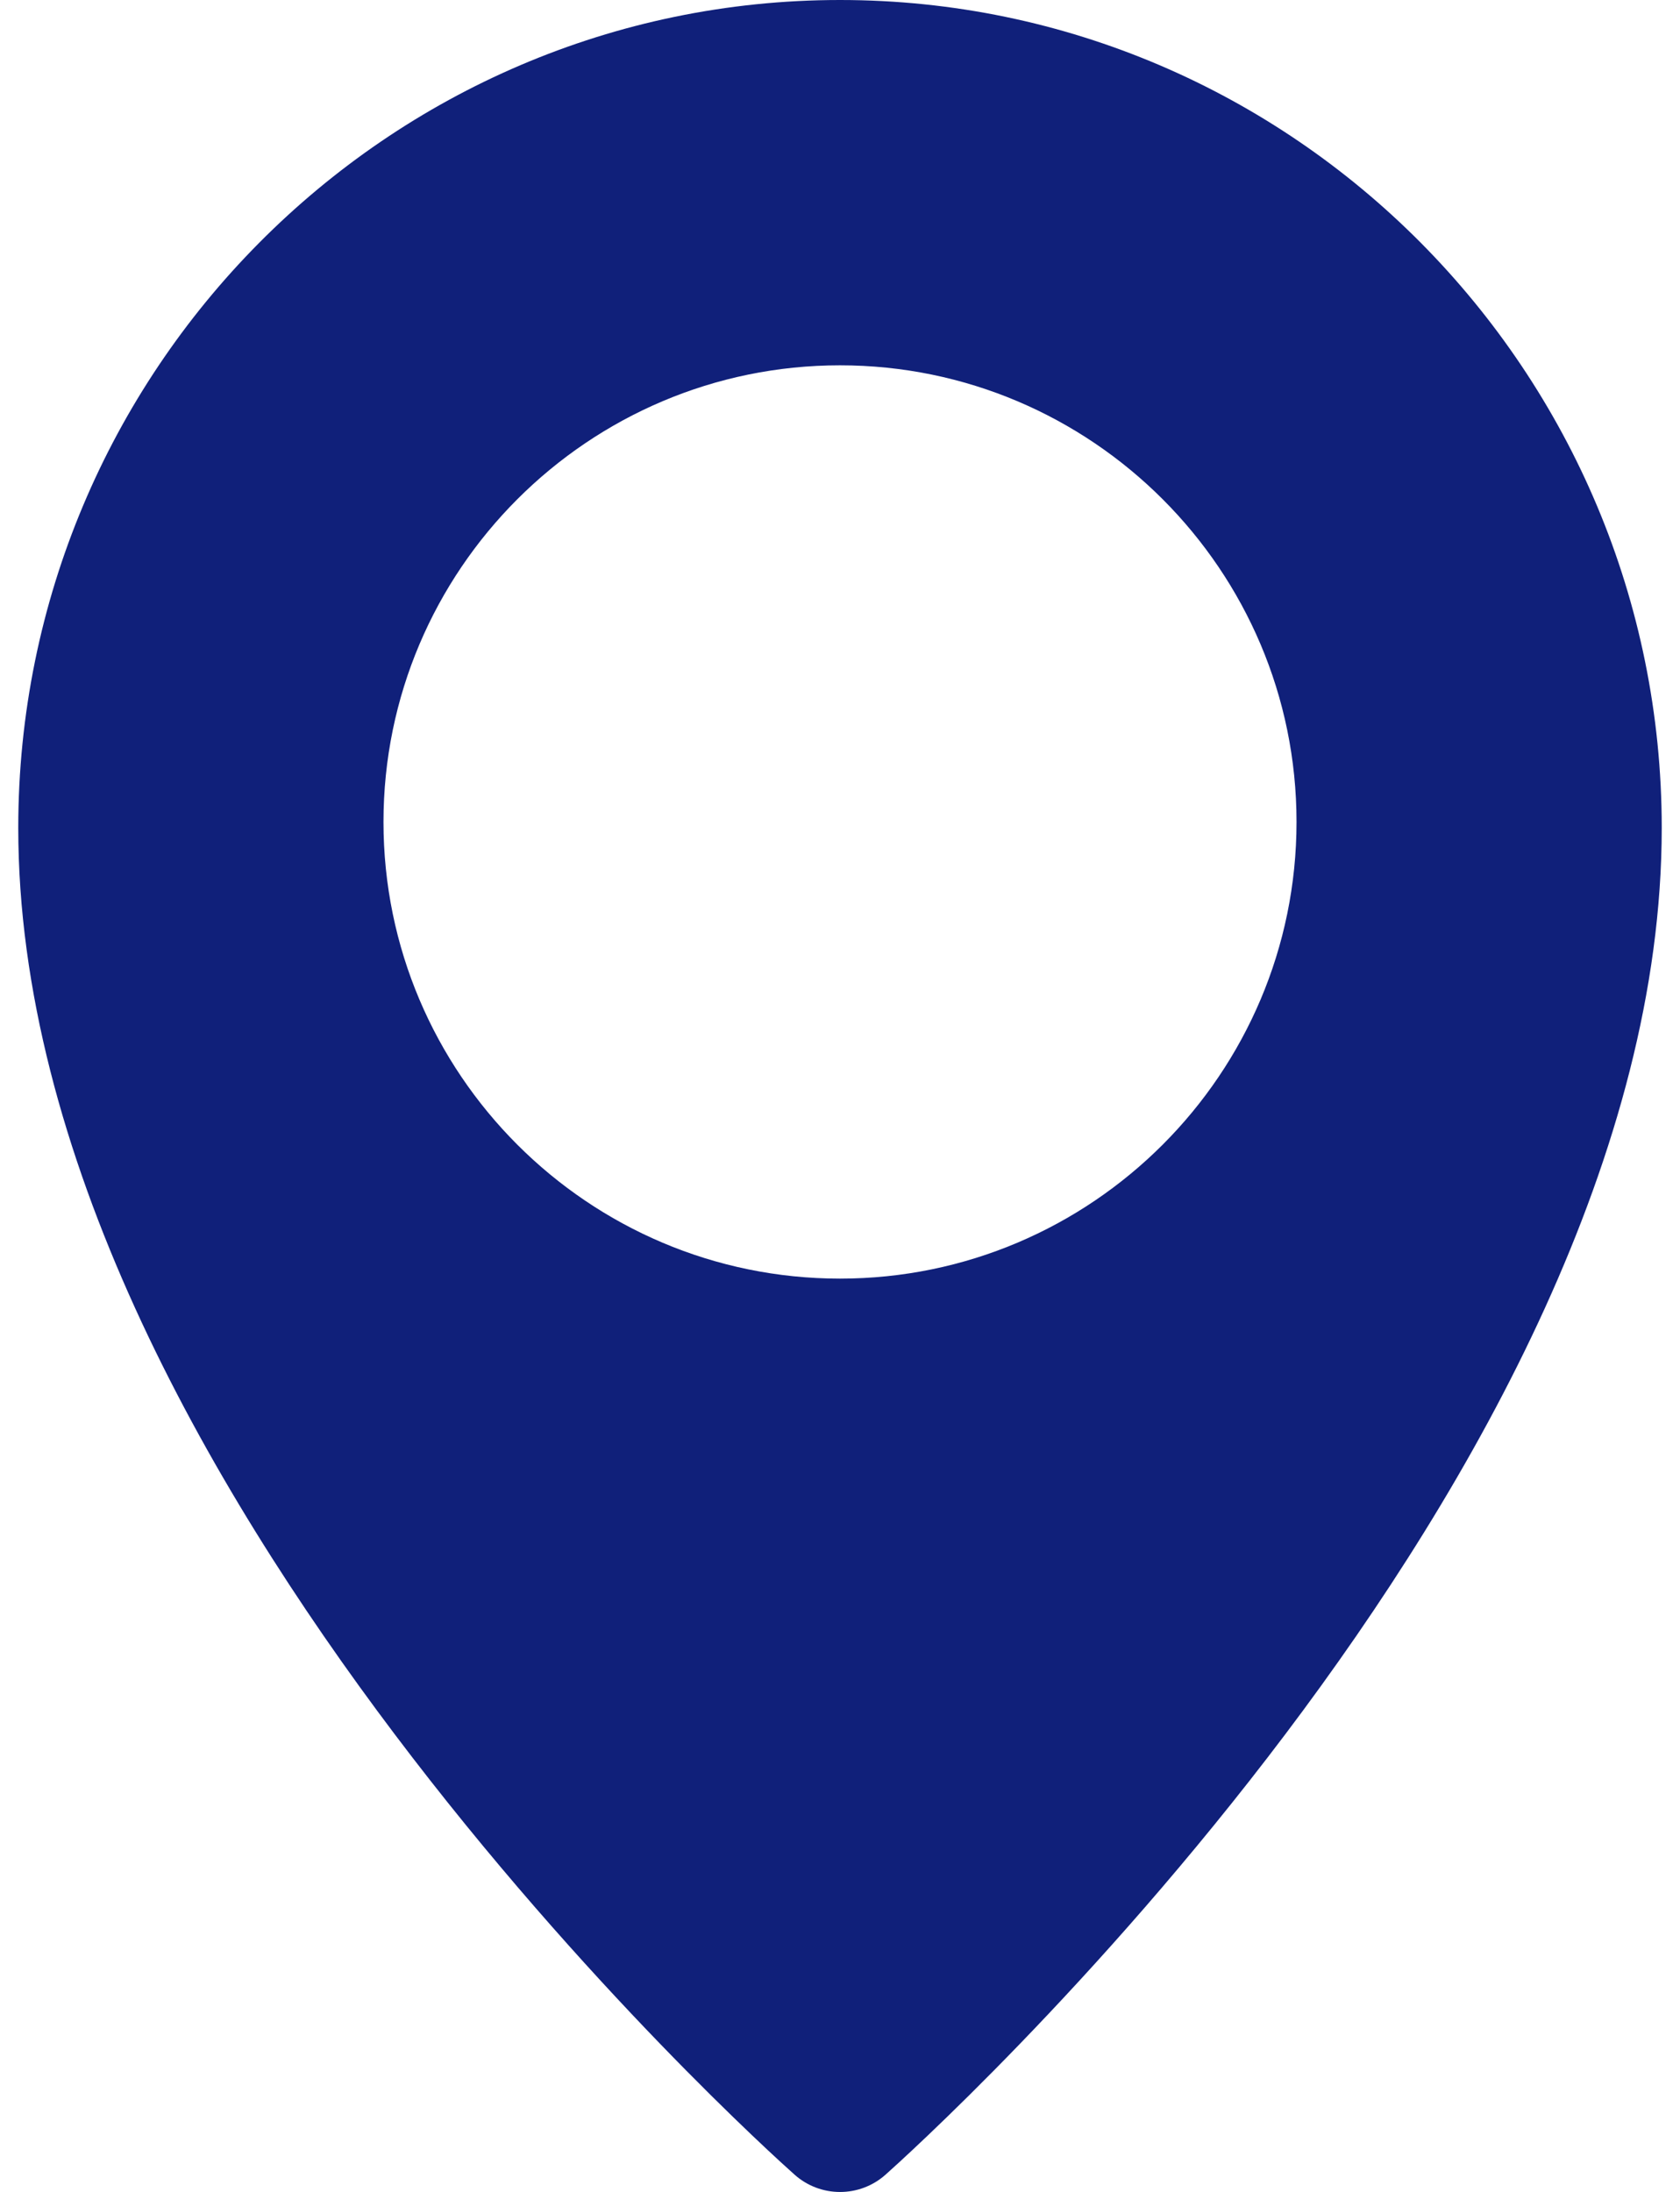 <svg width="46" height="60" viewBox="0 0 46 60" fill="none" xmlns="http://www.w3.org/2000/svg">
<path d="M23 0C10.595 0 0.5 10.165 0.5 22.663C0.5 40.42 20.885 58.755 21.753 59.525C22.095 59.832 22.539 60.002 23 60.002C23.46 60.003 23.904 59.834 24.247 59.528C25.115 58.755 45.5 40.42 45.5 22.663C45.5 10.165 35.405 0 23 0ZM23 35C16.108 35 10.5 29.392 10.5 22.5C10.5 15.607 16.108 10 23 10C29.892 10 35.5 15.607 35.5 22.5C35.5 29.392 29.892 35 23 35Z" fill="#10207A"/>
</svg>
